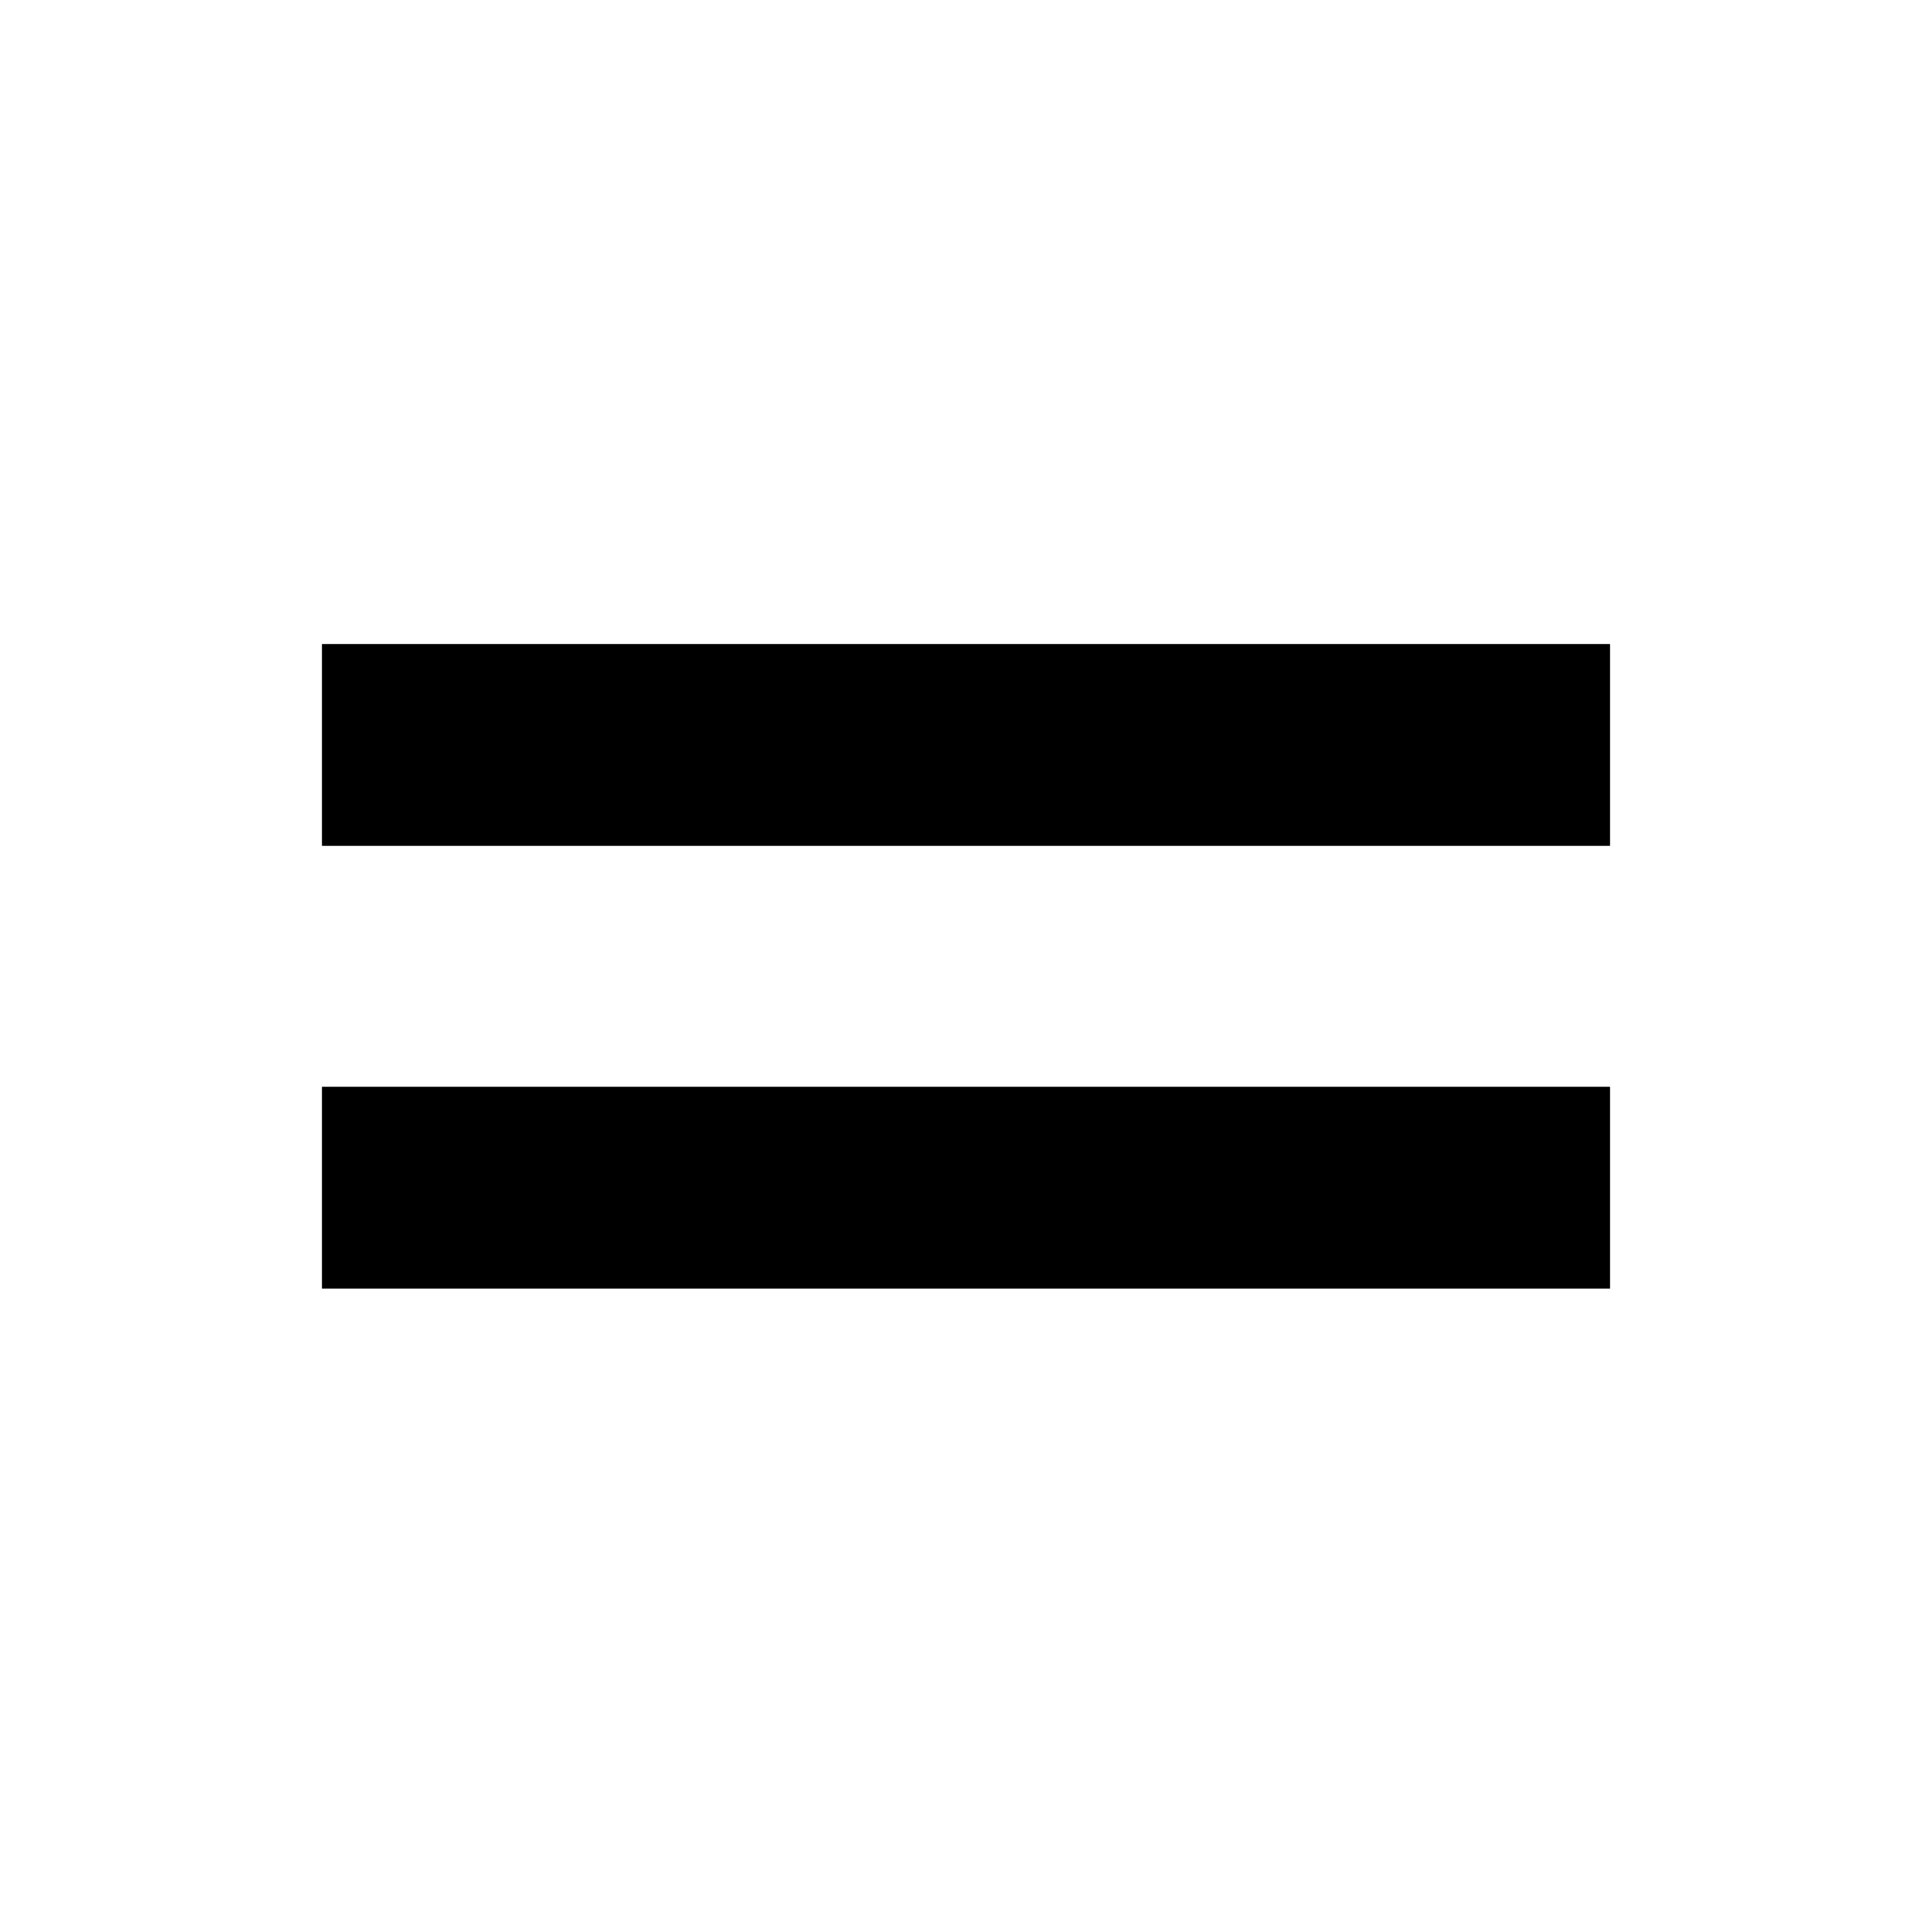 <svg width="24" height="24" viewBox="0 0 24 24" fill="none" xmlns="http://www.w3.org/2000/svg">
<g id="Menu">
<path id="Vector" d="M4 8H20V10.508H4V8Z" fill="black"/>
<path id="Vector_2" d="M4 13.5H20V16.008H4V13.5Z" fill="black"/>
</g>
</svg>
